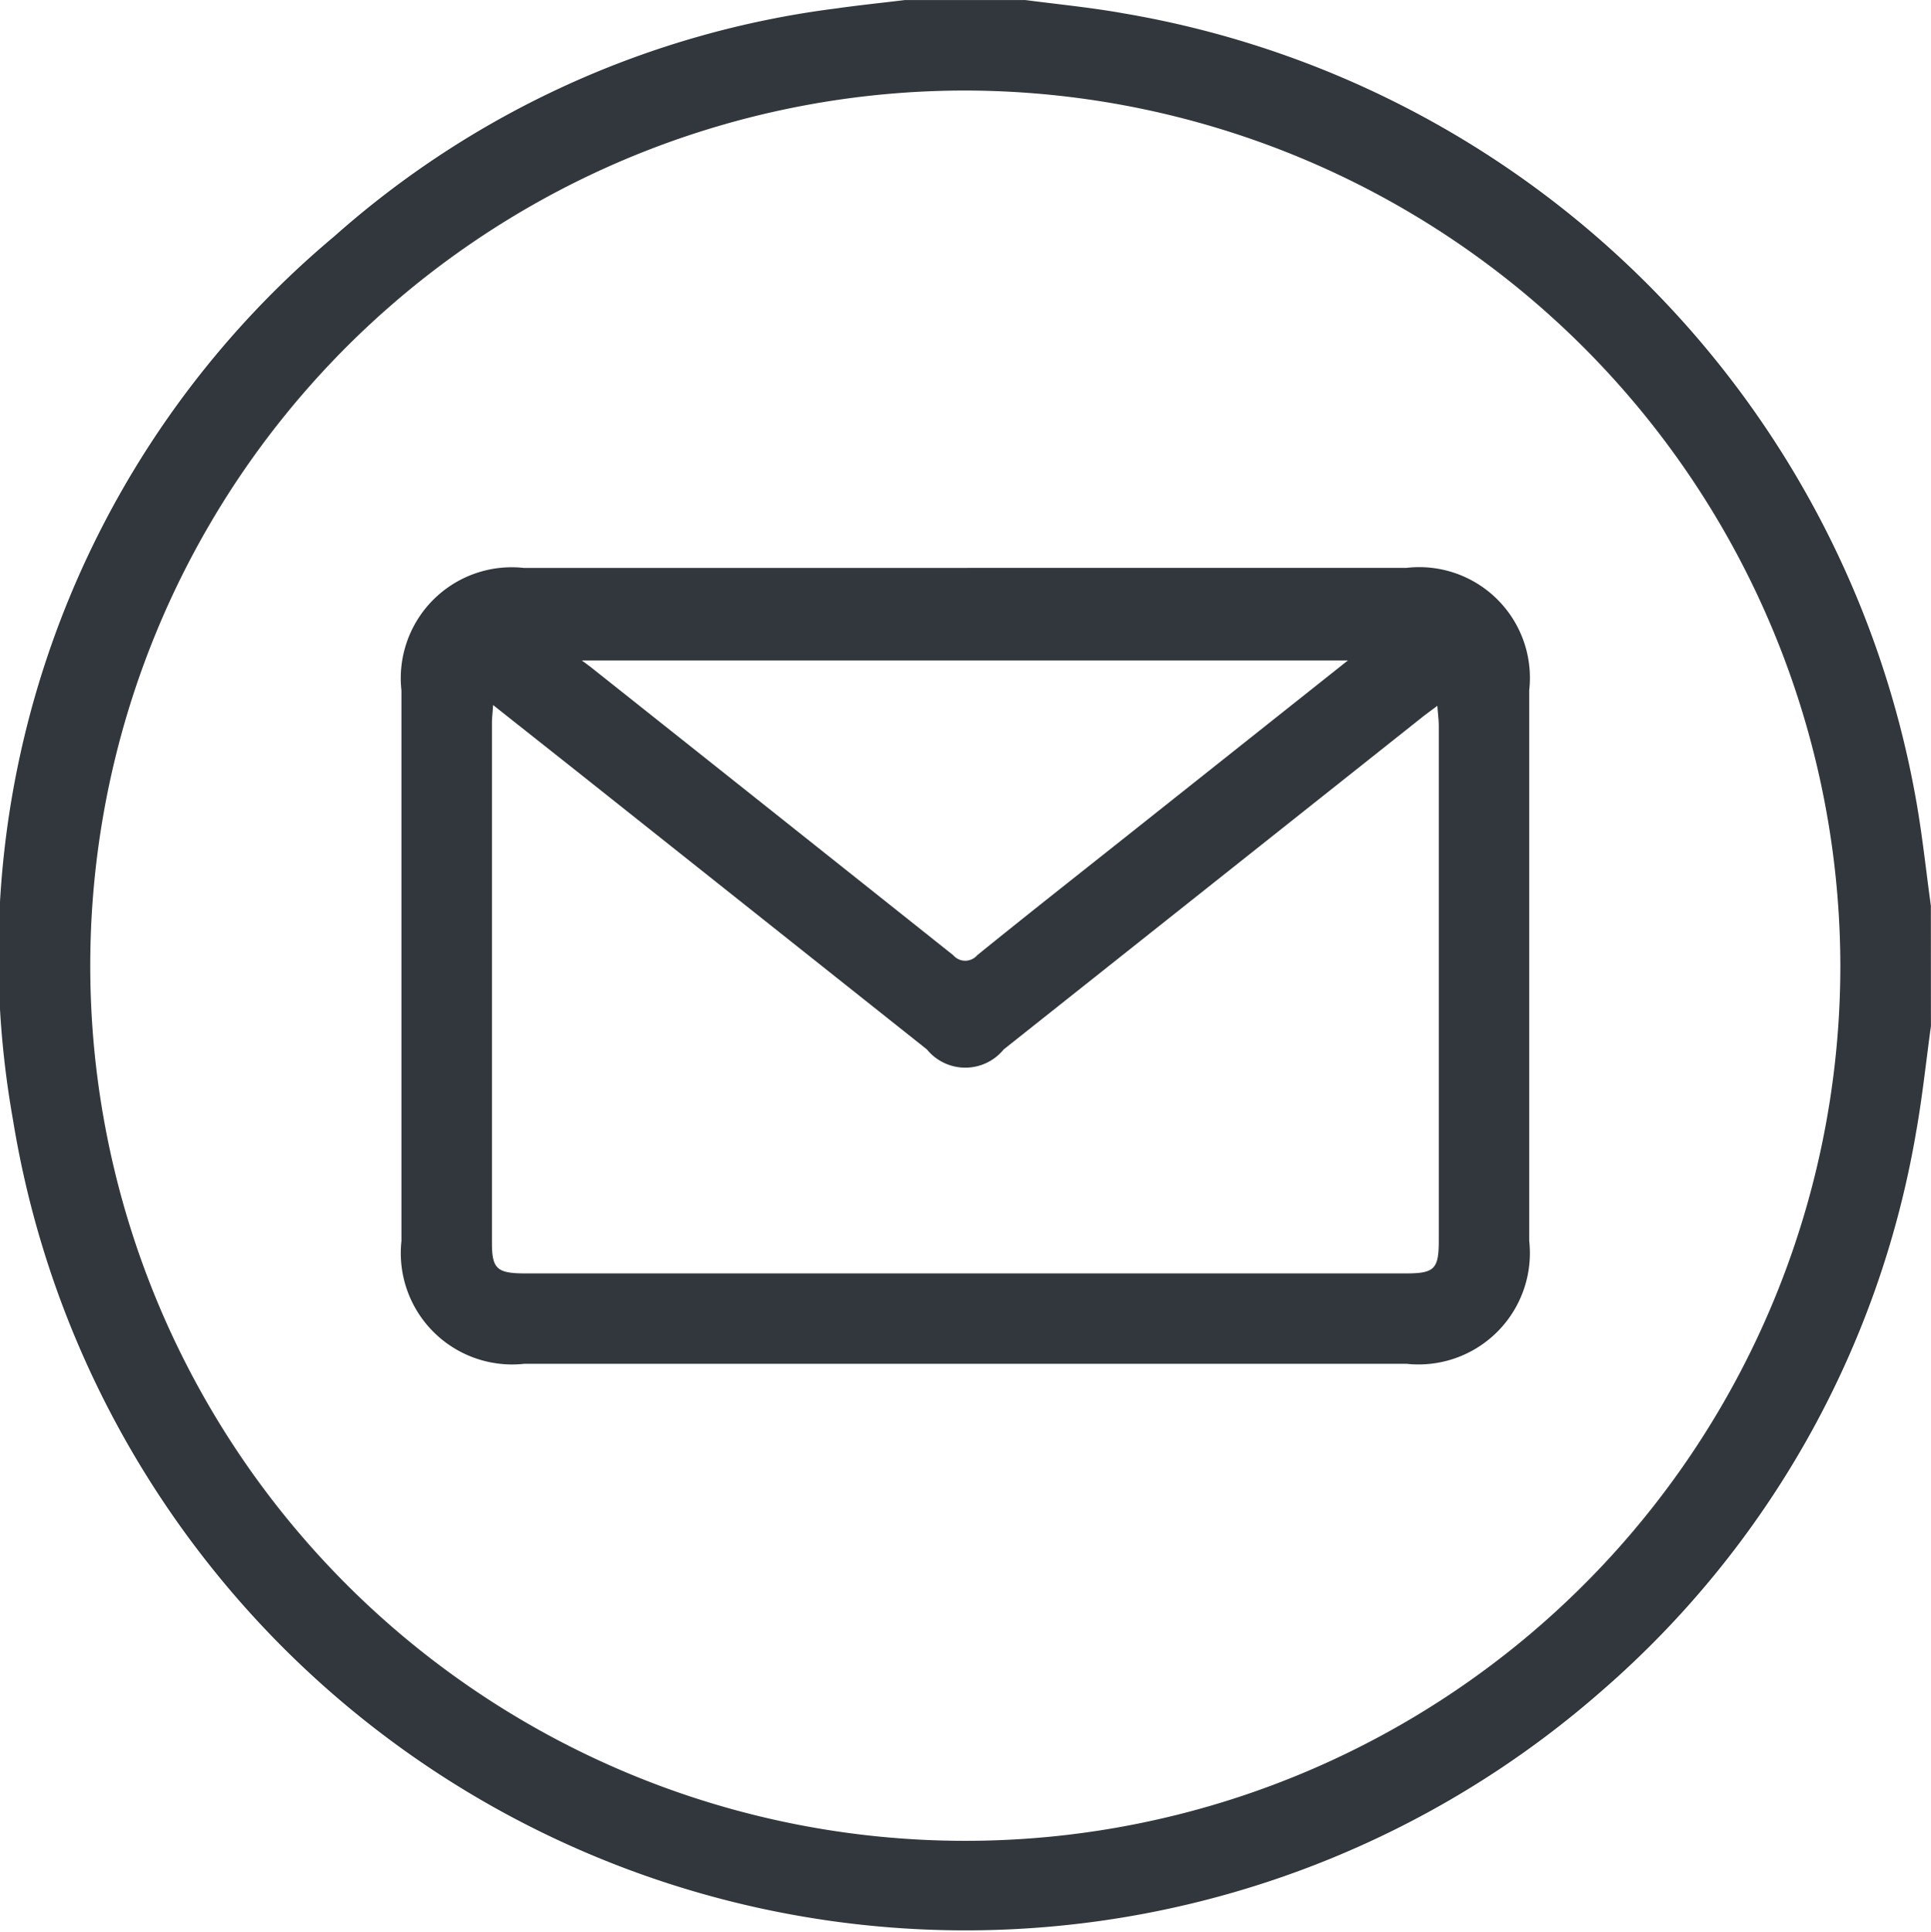 <?xml version="1.0" encoding="UTF-8"?> <svg xmlns="http://www.w3.org/2000/svg" width="28.886" height="28.892" viewBox="0 0 28.886 28.892"><path d="M644.169,29.239c-.073.529-.128,1.061-.222,1.586a14.22,14.22,0,0,1-4.7,8.355,14.435,14.435,0,0,1-23.767-8.529,14.027,14.027,0,0,1,4.8-13.221,13.946,13.946,0,0,1,7.507-3.412c.343-.049.687-.084,1.031-.126h1.806c.492.064.987.112,1.475.2a14.5,14.5,0,0,1,11.847,11.761c.094.525.149,1.057.222,1.586ZM629.708,15.245a13.09,13.09,0,1,0,13.106,13.09,13.114,13.114,0,0,0-13.106-13.09" transform="translate(-615.284 -13.891)" fill="#31373d"></path><path d="M703.363,126.6h6.573a1.656,1.656,0,0,1,1.837,1.83q0,4.118,0,8.236a1.666,1.666,0,0,1-1.834,1.839q-6.6,0-13.2,0a1.666,1.666,0,0,1-1.837-1.836q0-4.118,0-8.236a1.66,1.66,0,0,1,1.834-1.832h6.629m-7.092,2.053c-.009.131-.017.2-.017.26q0,3.891,0,7.783c0,.388.076.456.5.456h13.17c.429,0,.494-.065.494-.49q0-3.849,0-7.7c0-.086-.012-.173-.021-.3-.107.08-.175.128-.239.18l-6.249,4.96a.741.741,0,0,1-1.148,0l-5.1-4.051c-.447-.355-.895-.708-1.389-1.1m12.791-.668H697.6c.079.058.1.075.124.092q2.717,2.157,5.432,4.317a.237.237,0,0,0,.36,0c.73-.592,1.469-1.173,2.206-1.758l3.339-2.651" transform="translate(-688.897 -118.106)" fill="#31373d"></path></svg> 